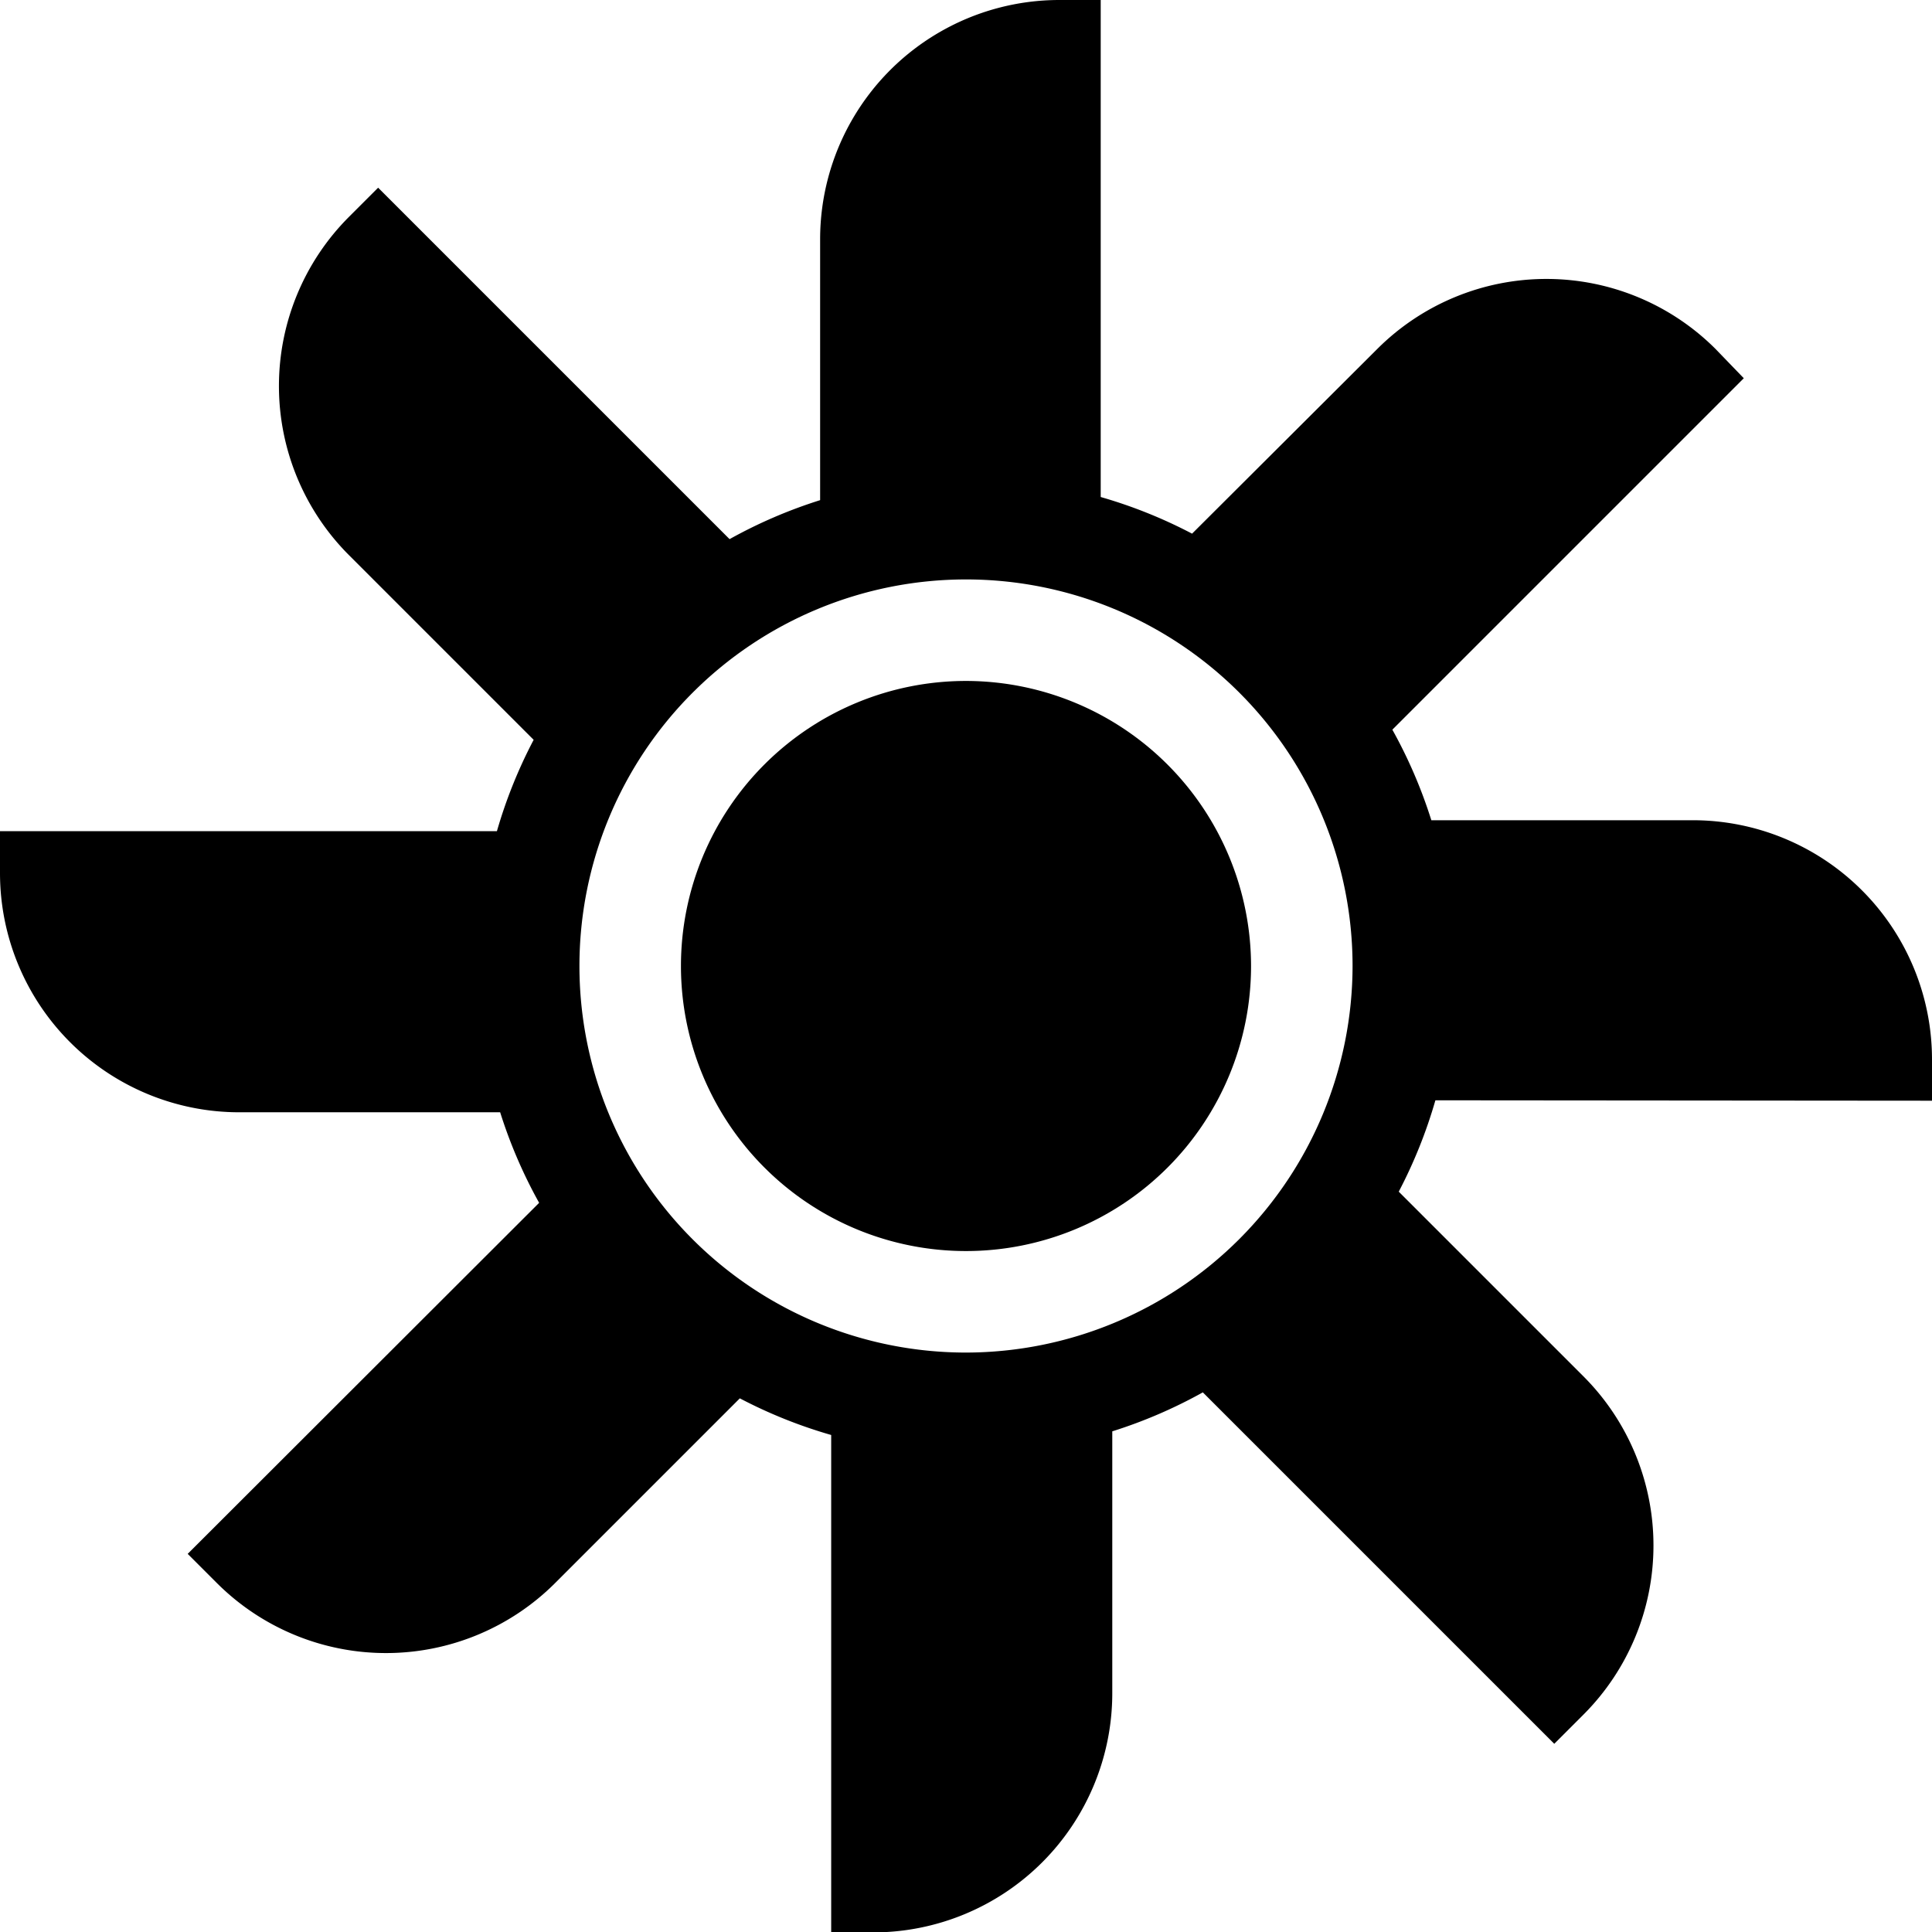 <svg xmlns="http://www.w3.org/2000/svg" viewBox="0 0 190.32 190.32"><title>Fan Icon</title><g id="Layer_2" data-name="Layer 2"><g id="Layer_2-2" data-name="Layer 2"><path d="M190.32,108.43v-4.06a23.57,23.57,0,0,0-23.57-23.57H141a47.81,47.81,0,0,0-3.84-8.92l34.62-34.62L169,34.38a23.57,23.57,0,0,0-33.33,0L117.43,52.57a47.76,47.76,0,0,0-9-3.61V0h-4.06A23.57,23.57,0,0,0,80.79,23.57v25.7a47.83,47.83,0,0,0-8.92,3.84L37.25,18.49l-2.87,2.87a23.57,23.57,0,0,0,0,33.33L52.57,72.88a47.77,47.77,0,0,0-3.62,9H0V86a23.57,23.57,0,0,0,23.57,23.57h25.7a47.84,47.84,0,0,0,3.84,8.92L18.49,153.07l2.87,2.87a23.57,23.57,0,0,0,33.33,0l18.19-18.19a47.76,47.76,0,0,0,9,3.61v49H86a23.57,23.57,0,0,0,23.57-23.57V141a47.76,47.76,0,0,0,8.92-3.84l34.62,34.62,2.87-2.87a23.57,23.57,0,0,0,0-33.33l-18.19-18.19a47.78,47.78,0,0,0,3.61-9ZM95.16,133.24a38.08,38.08,0,1,1,38.08-38.08A38.13,38.13,0,0,1,95.16,133.24Z"/><path d="M95.16,67.08a28.08,28.08,0,1,0,28.08,28.08A28.11,28.11,0,0,0,95.16,67.08Z"/></g></g></svg>